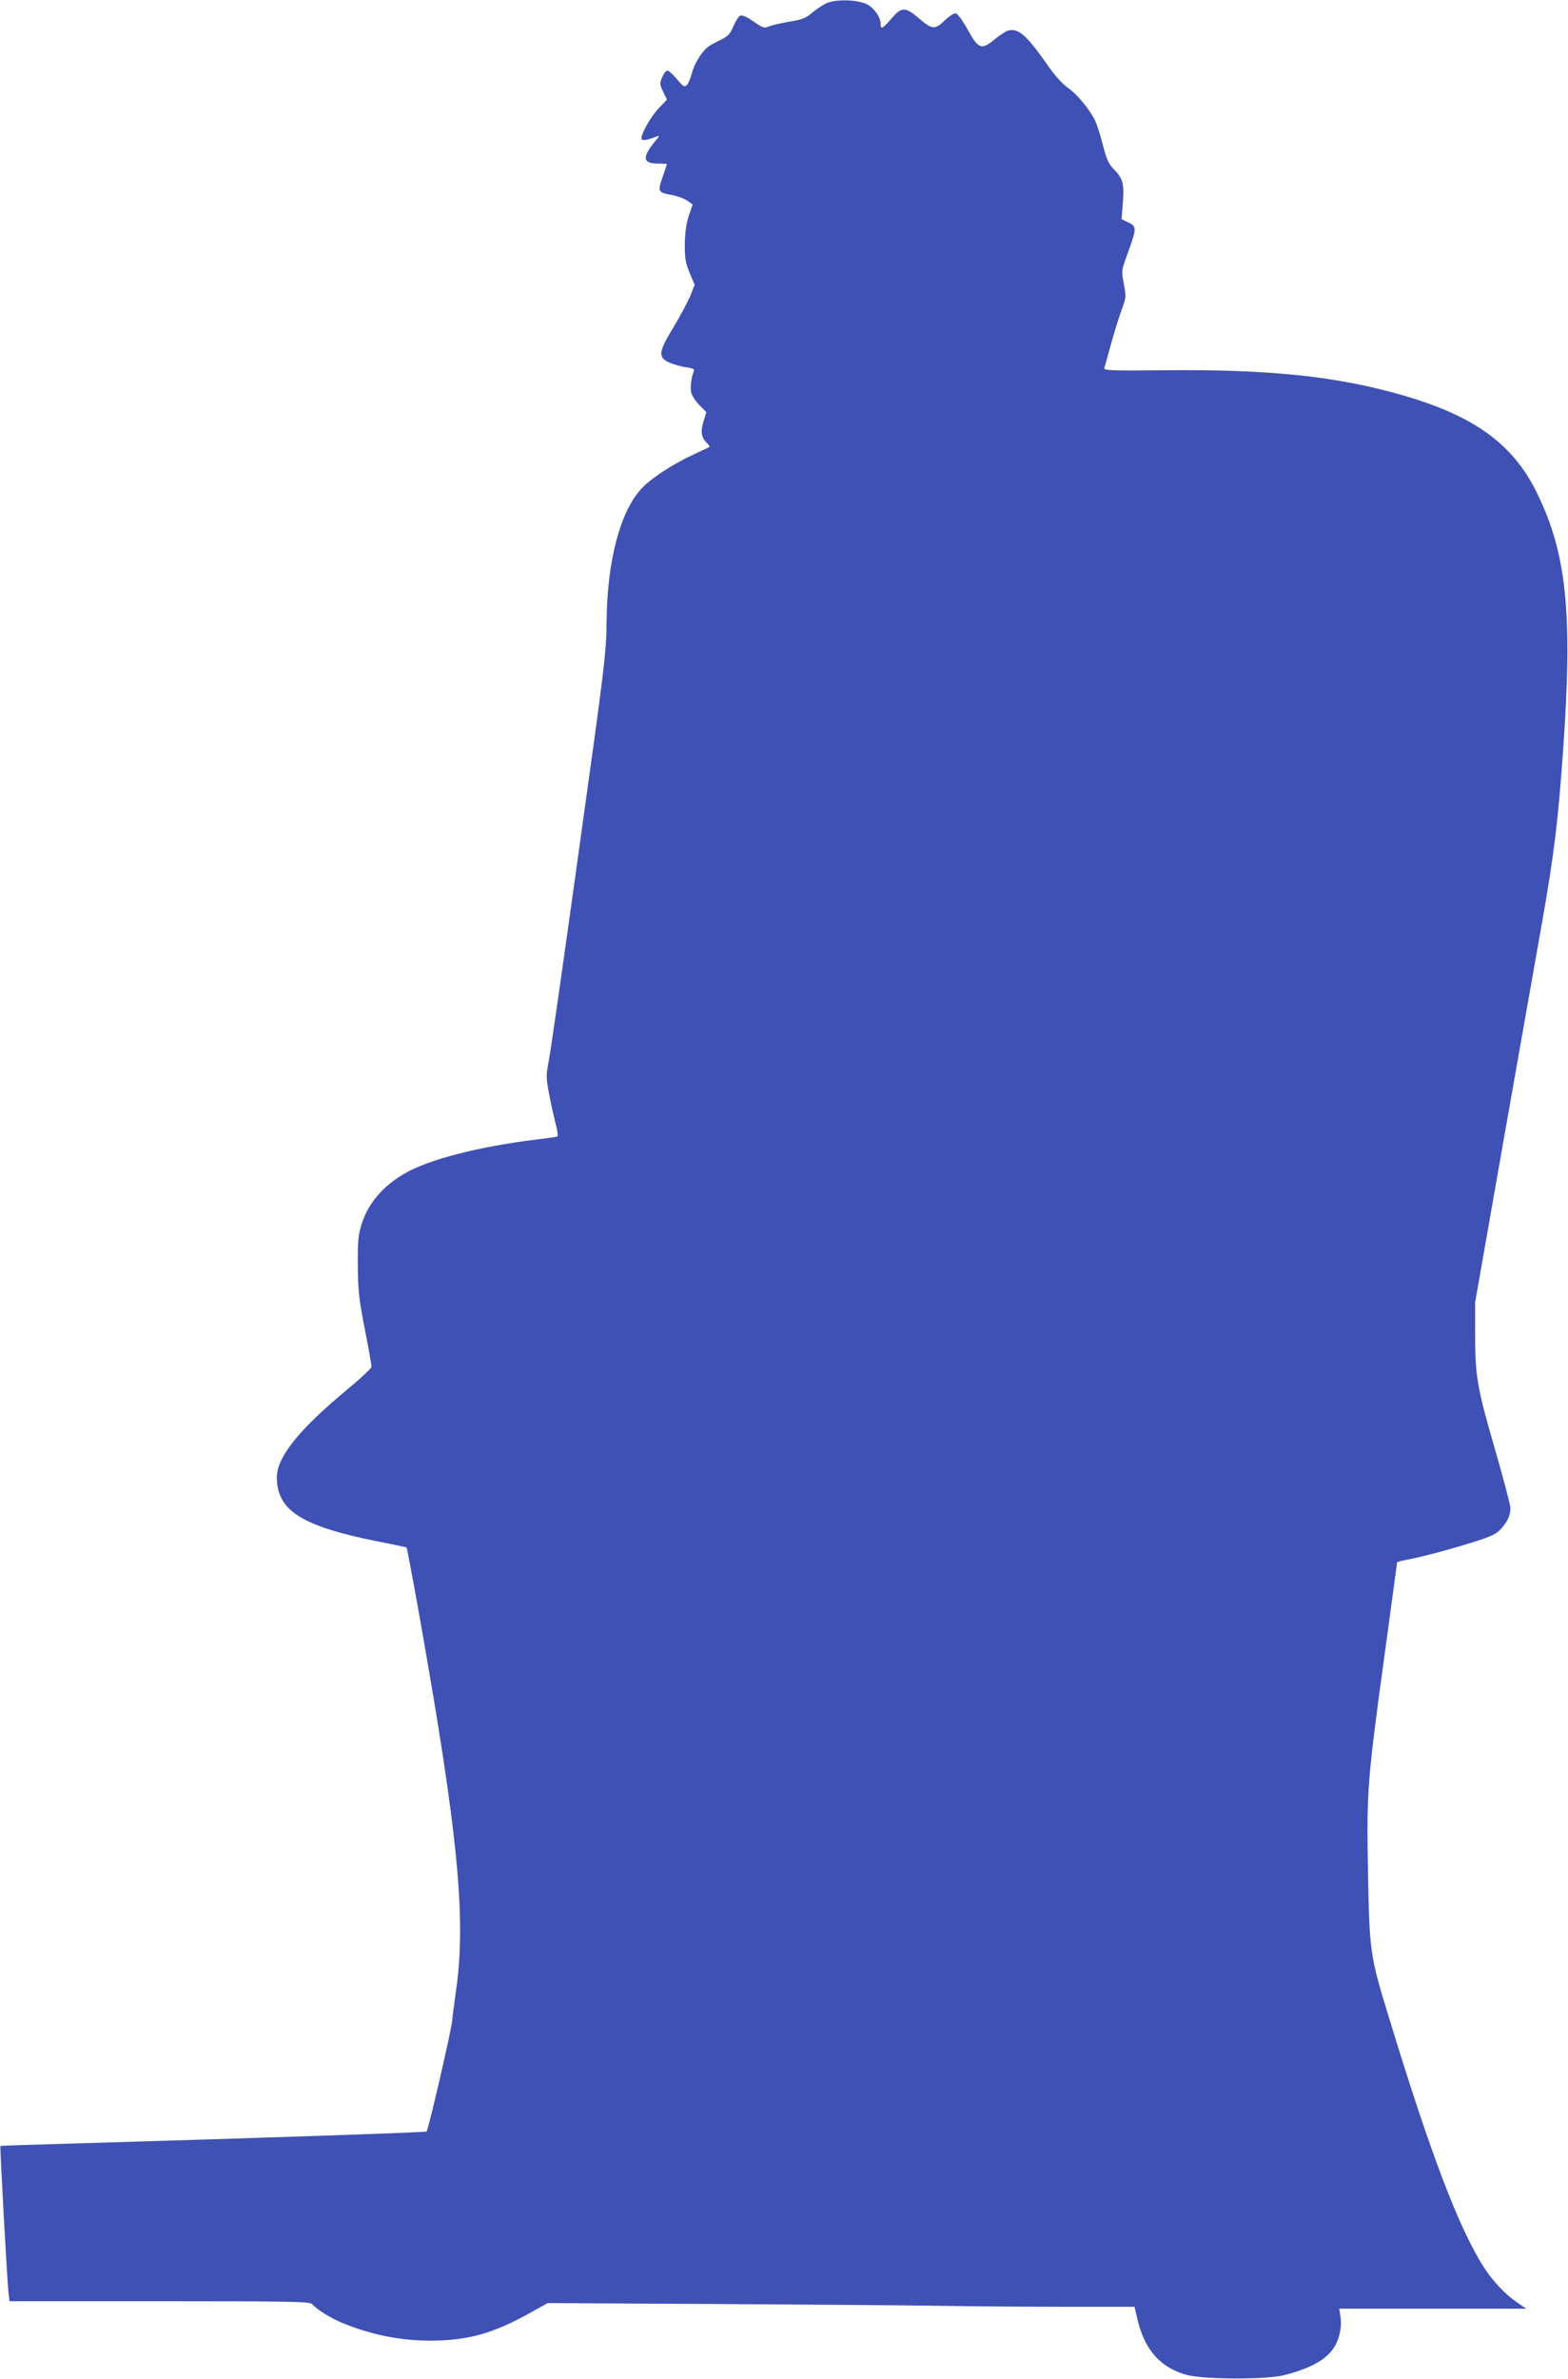 <?xml version="1.0" standalone="no"?>
<!DOCTYPE svg PUBLIC "-//W3C//DTD SVG 20010904//EN"
 "http://www.w3.org/TR/2001/REC-SVG-20010904/DTD/svg10.dtd">
<svg version="1.0" xmlns="http://www.w3.org/2000/svg"
 width="844pt" height="1280pt" viewBox="0 0 844 1280"
 preserveAspectRatio="xMidYMid meet">
<g transform="translate(0,1280) scale(0.1,-0.1)"
fill="#3f51b5" stroke="none">
<path d="M4445 12781 c-22 -11 -57 -35 -78 -53 -31 -26 -52 -34 -115 -44 -42
-7 -91 -18 -109 -25 -29 -12 -34 -11 -87 25 -33 24 -61 36 -71 32 -9 -3 -25
-29 -37 -56 -18 -44 -28 -54 -72 -76 -28 -13 -58 -30 -66 -37 -34 -27 -72 -89
-85 -138 -8 -29 -20 -59 -28 -67 -13 -12 -20 -8 -53 32 -21 25 -44 46 -52 46
-7 0 -20 -16 -28 -36 -14 -33 -13 -39 6 -78 l20 -42 -44 -46 c-46 -48 -102
-150 -92 -167 6 -9 34 -4 81 15 17 7 15 2 -8 -25 -72 -87 -68 -121 14 -121 27
0 49 -1 49 -3 0 -1 -9 -28 -20 -60 -32 -90 -31 -92 50 -107 28 -5 64 -19 80
-30 l28 -20 -21 -62 c-14 -44 -20 -91 -21 -153 0 -76 4 -100 26 -153 l27 -64
-23 -59 c-14 -32 -54 -108 -90 -168 -83 -137 -86 -163 -22 -192 24 -10 65 -22
91 -25 37 -6 45 -10 39 -23 -14 -34 -20 -87 -13 -115 5 -16 24 -46 44 -66 l37
-37 -16 -52 c-16 -55 -11 -84 19 -115 10 -9 16 -18 14 -20 -2 -2 -44 -22 -92
-44 -105 -49 -217 -122 -268 -174 -119 -122 -191 -390 -194 -723 -2 -172 -9
-228 -149 -1230 -80 -577 -153 -1087 -162 -1132 -15 -76 -15 -90 0 -170 9 -49
25 -121 35 -161 14 -53 16 -74 8 -77 -7 -2 -55 -9 -107 -15 -312 -38 -585
-108 -715 -185 -116 -68 -193 -159 -228 -269 -19 -62 -22 -91 -21 -226 1 -135
6 -179 38 -342 20 -103 36 -193 36 -201 0 -7 -57 -61 -127 -119 -265 -219
-384 -368 -383 -478 2 -176 133 -260 536 -341 88 -17 160 -33 162 -34 4 -4 64
-329 117 -640 167 -972 202 -1391 148 -1755 -8 -58 -17 -125 -19 -150 -3 -45
-128 -588 -138 -597 -5 -5 -899 -35 -1881 -64 -226 -6 -411 -12 -413 -14 -3
-3 37 -740 44 -792 l5 -43 808 0 c726 0 810 -2 822 -16 23 -28 99 -75 162
-101 156 -64 311 -95 473 -95 203 0 343 39 551 157 l81 45 904 -5 c496 -3
1049 -7 1228 -10 179 -3 483 -5 676 -5 l351 0 13 -57 c38 -172 124 -271 270
-310 92 -24 426 -25 521 -1 177 45 267 107 295 205 11 37 14 72 10 104 l-7 49
503 0 503 0 -50 34 c-62 42 -130 114 -178 189 -135 210 -290 619 -511 1344
-103 336 -105 350 -113 808 -7 408 -2 472 87 1123 39 283 70 515 70 517 0 2
26 9 58 15 88 17 235 57 359 96 94 30 118 42 144 71 35 40 49 72 49 111 0 15
-38 160 -85 322 -95 328 -105 386 -105 624 l0 159 160 911 c89 501 178 1010
200 1131 67 382 87 549 115 947 50 724 17 1040 -141 1364 -129 265 -338 417
-729 529 -352 101 -715 139 -1278 133 -288 -3 -327 -1 -323 12 3 8 19 65 35
125 17 61 42 143 57 184 26 71 26 75 13 144 -13 71 -13 72 20 162 50 136 50
147 5 168 l-37 18 7 88 c8 102 0 131 -49 181 -28 29 -39 53 -59 131 -13 53
-33 114 -44 136 -32 61 -97 139 -146 172 -26 18 -68 65 -102 113 -115 166
-162 208 -216 194 -13 -3 -45 -24 -72 -46 -73 -61 -89 -55 -147 50 -26 47 -55
87 -64 88 -10 2 -35 -14 -60 -38 -53 -52 -68 -50 -143 15 -70 59 -90 58 -144
-5 -48 -56 -58 -60 -58 -27 0 34 -35 84 -72 103 -52 27 -173 30 -223 5z"/>
</g>
</svg>
